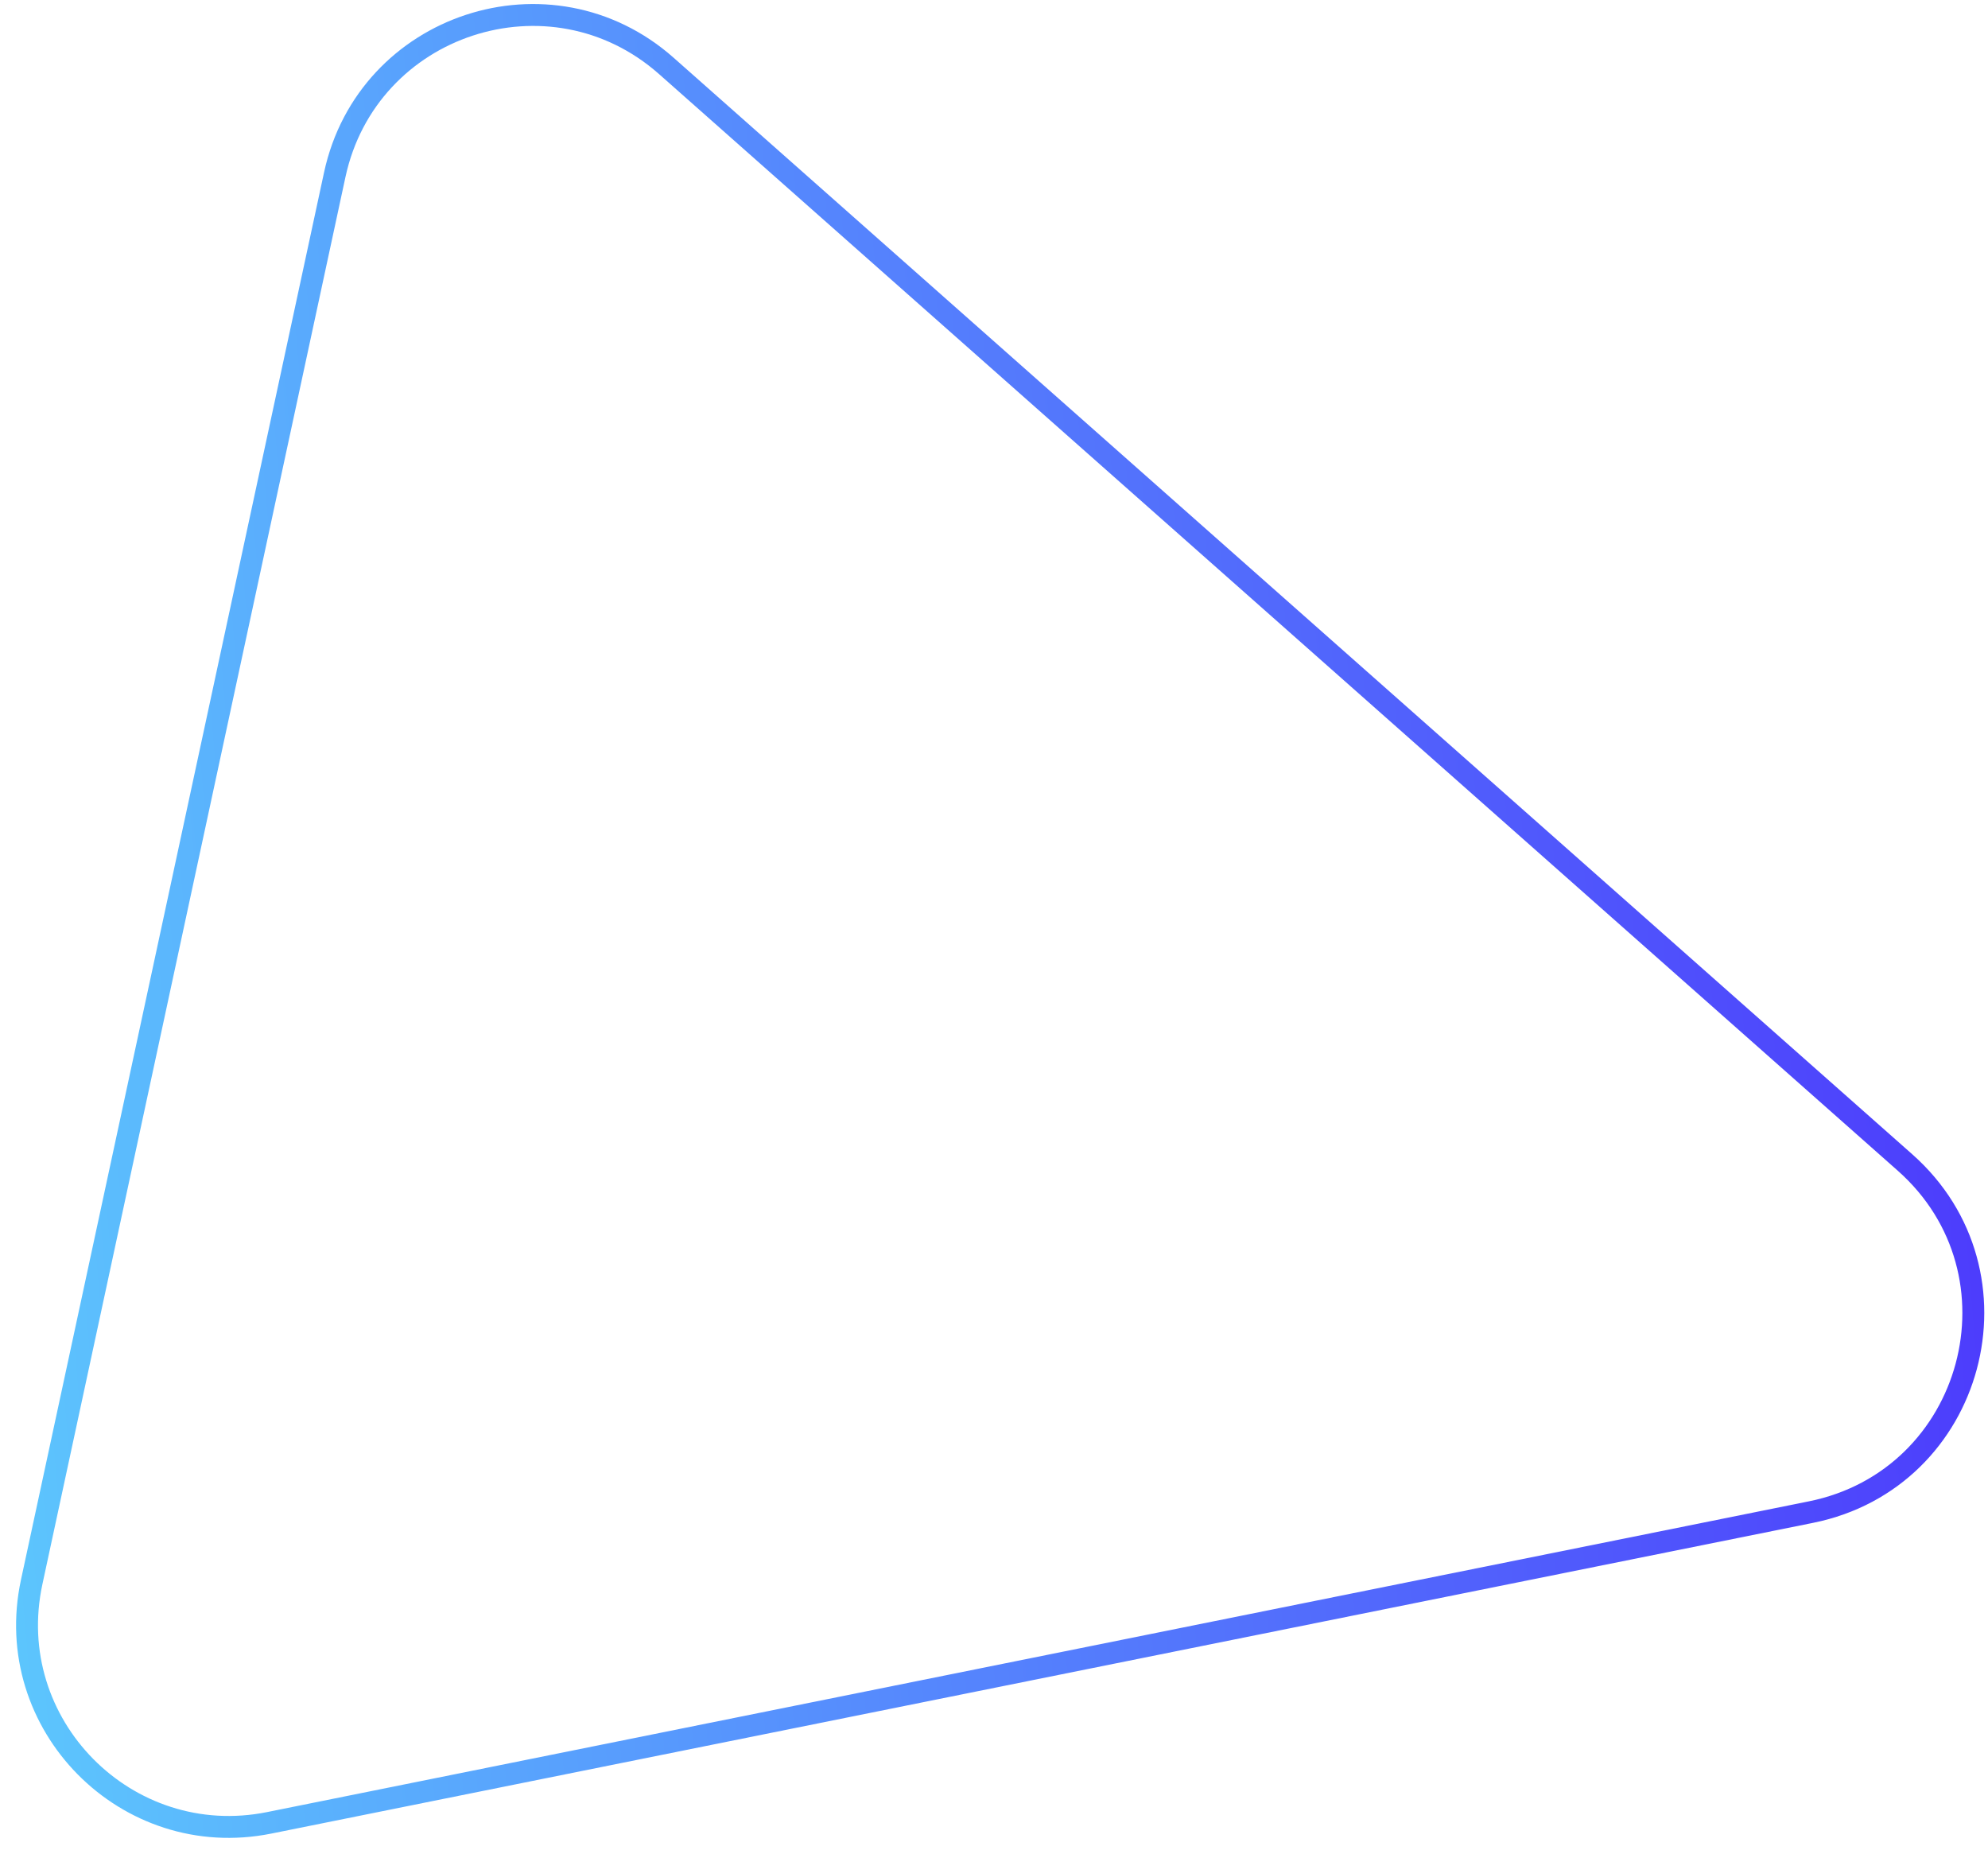 <svg width="118" height="110" viewBox="0 0 118 110" fill="none" xmlns="http://www.w3.org/2000/svg">
<path d="M113.072 68.984L39.553 3.913C32.681 -2.17 21.802 1.4 19.869 10.372L1.881 93.883C0.06 102.336 7.506 109.881 15.982 108.173L107.49 89.734C117.205 87.776 120.493 75.553 113.072 68.984Z" stroke="url(#paint0_linear_198_2321)" stroke-width="1.3"/>
<defs>
<linearGradient id="paint0_linear_198_2321" x1="127.429" y1="41.208" x2="-6.989" y2="52.585" gradientUnits="userSpaceOnUse">
<stop stop-color="#4B2EFC"/>
<stop offset="1" stop-color="#5DCAFD"/>
</linearGradient>
</defs>
</svg>

